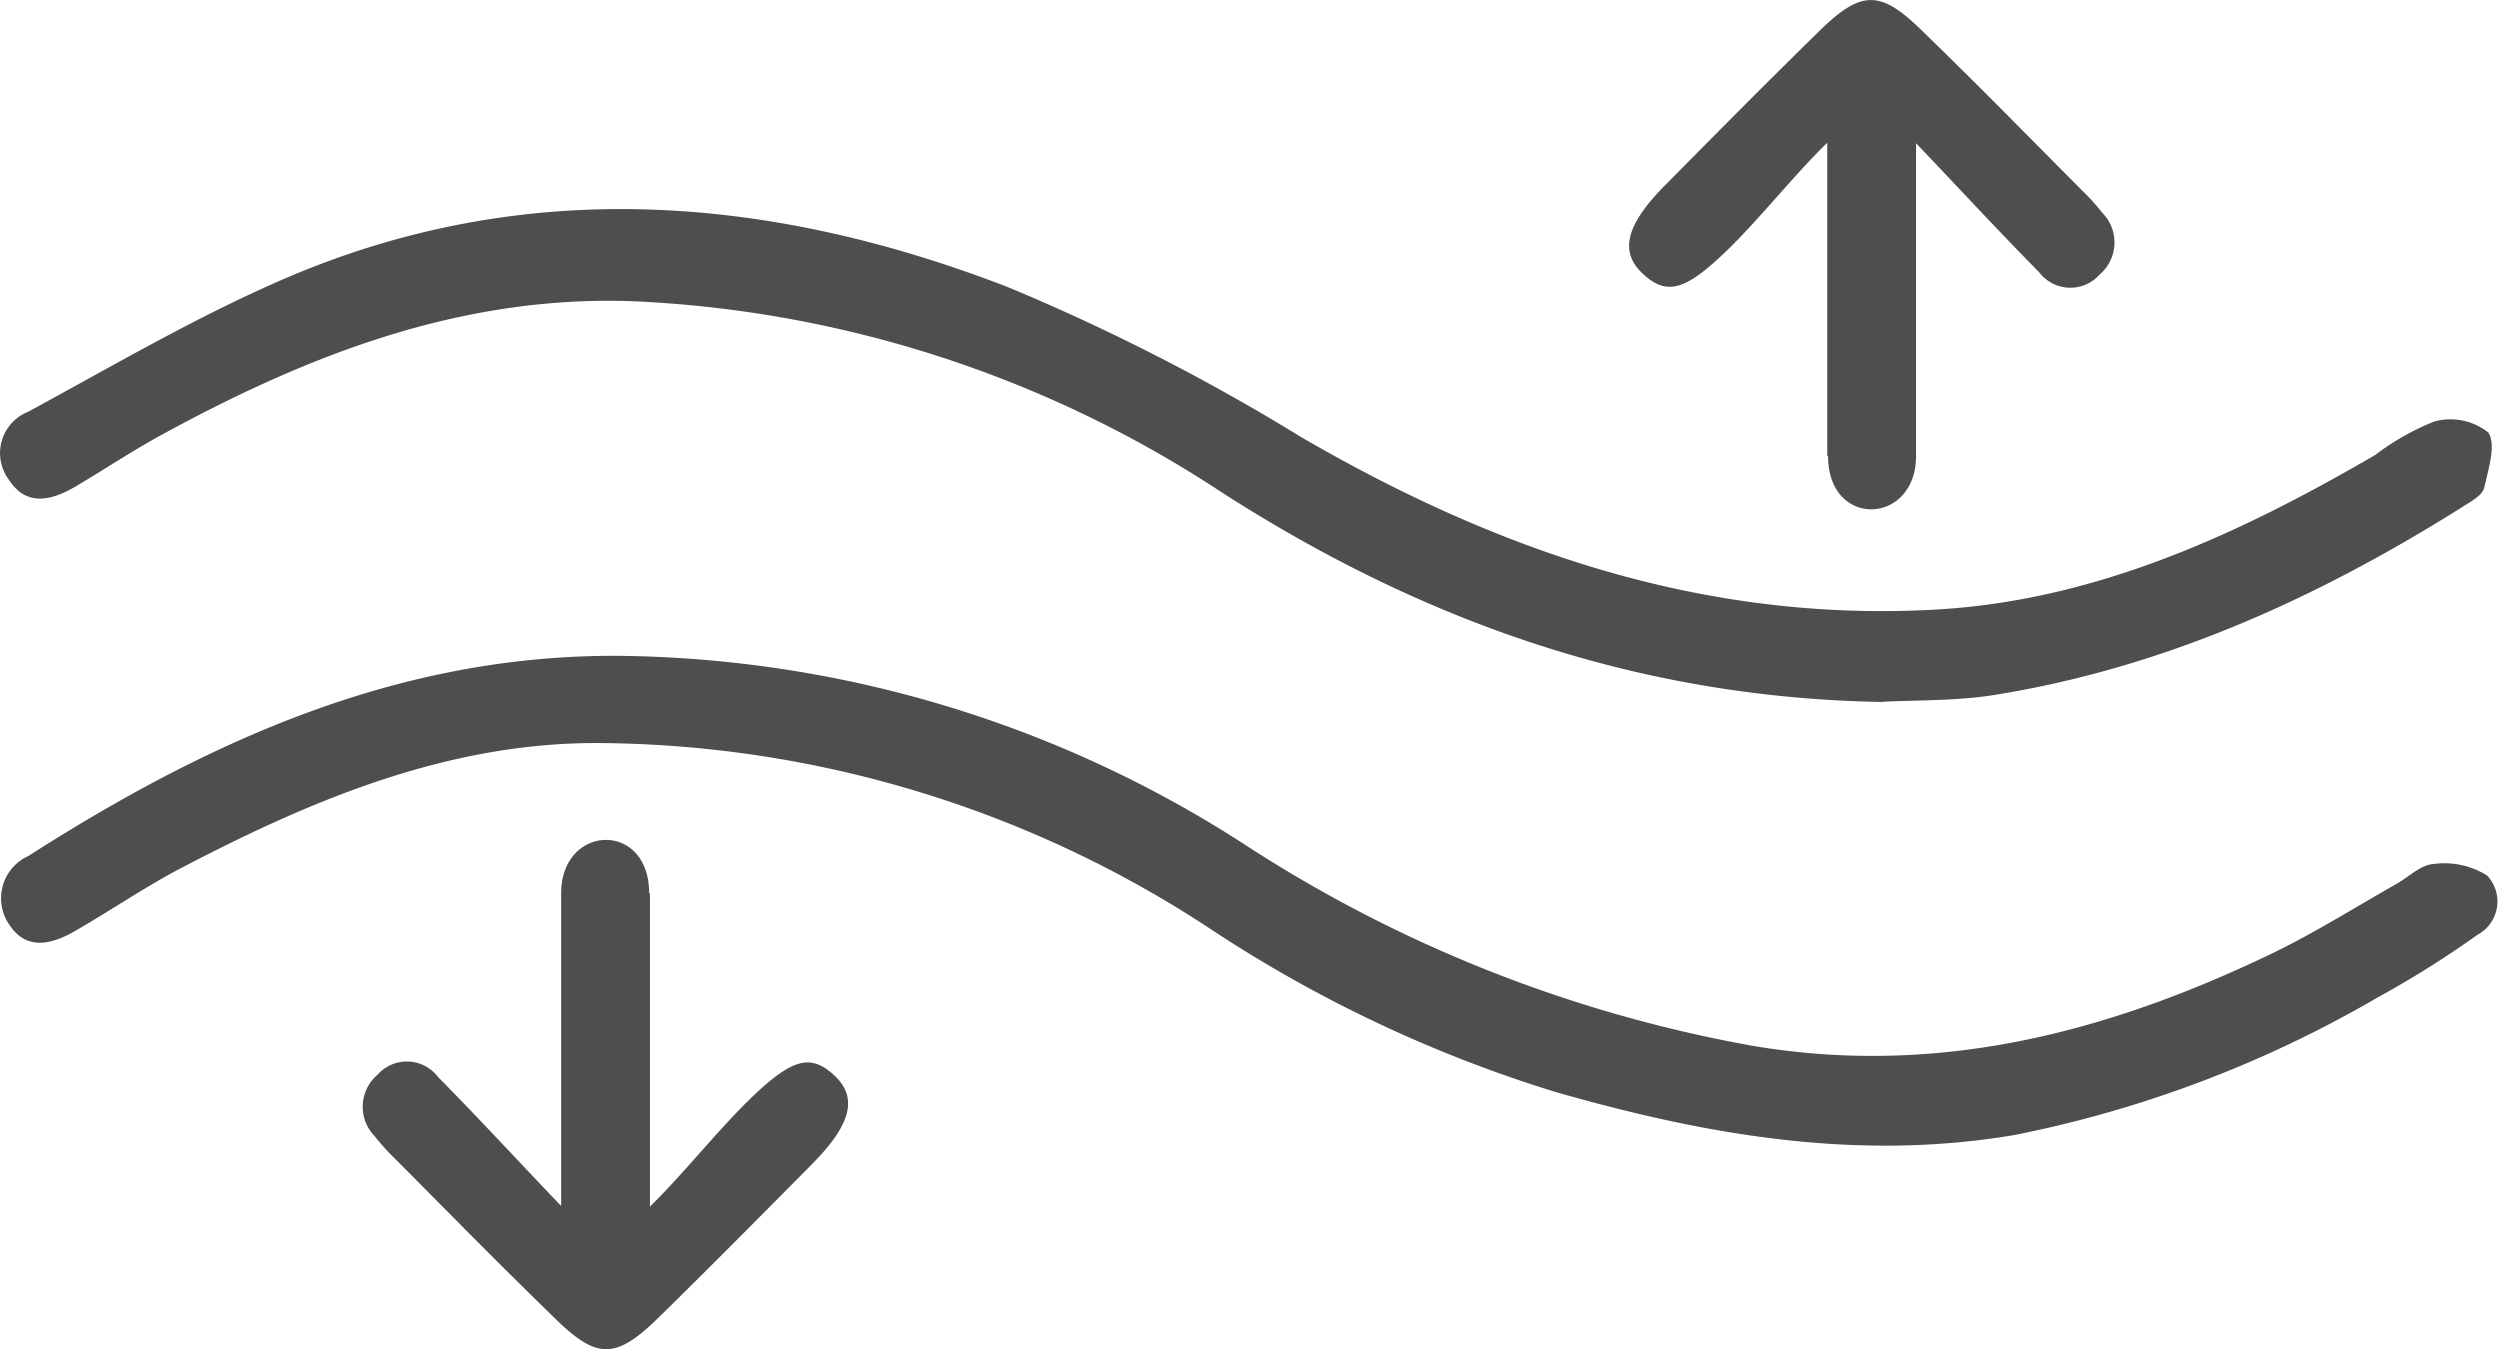<svg xmlns="http://www.w3.org/2000/svg" id="Capa_1" data-name="Capa 1" viewBox="0 0 93.2 50.29"><title>reafirmante</title><path d="M398,595.64a43.76,43.76,0,0,1,23.23,7,51.27,51.27,0,0,0,19,7.54c6.88,1.16,13.19-.49,19.3-3.42,1.6-.77,3.11-1.72,4.66-2.6.47-.26.93-.73,1.41-.76a3,3,0,0,1,2,.43,1.41,1.41,0,0,1-.36,2.21,37.33,37.33,0,0,1-3.73,2.34A43.88,43.88,0,0,1,450,613.5c-5.88,1-11.55,0-17.16-1.61a49.91,49.91,0,0,1-12.73-6,41.92,41.92,0,0,0-23-7c-5.55,0-10.57,2.1-15.4,4.62-1.37.71-2.65,1.59-4,2.37-.86.5-1.82.78-2.47-.2a1.73,1.73,0,0,1,.7-2.58c6.74-4.31,13.85-7.53,22.08-7.46" transform="translate(-374.88 -571.19)" style="fill:#4e4e4e"></path><path d="M445.11,597.36c-9.14-.14-17.17-3-24.63-7.78a43.33,43.33,0,0,0-22-7.16c-6.42-.23-12.12,2-17.61,5-1.08.59-2.11,1.28-3.18,1.91-.87.51-1.81.76-2.46-.23a1.66,1.66,0,0,1,.7-2.56c3.12-1.69,6.2-3.5,9.44-4.91,9-3.92,18.16-3.19,27.1.27a78.59,78.59,0,0,1,10.91,5.58c7.31,4.25,15,6.9,23.58,6.44,6-.32,11.35-2.79,16.47-5.77a9.37,9.37,0,0,1,2.21-1.25,2.28,2.28,0,0,1,2,.41c.31.45,0,1.39-.15,2.07-.08.3-.54.53-.86.74-5.42,3.4-11.15,6-17.54,7-1.37.2-2.77.17-4,.23" transform="translate(-374.88 -571.19)" style="fill:#4e4e4e"></path><path d="M399.11,604.5c0,2.58,0,8,0,8v3.67c1.24-1.21,2.48-2.79,3.72-4,1.56-1.51,2.25-1.71,3.13-.91s.72,1.78-.79,3.31c-1.9,1.92-3.81,3.85-5.74,5.74-1.6,1.57-2.3,1.57-3.89,0-2-1.94-3.95-3.93-5.91-5.9a8.55,8.55,0,0,1-.78-.86,1.57,1.57,0,0,1,.1-2.29,1.46,1.46,0,0,1,2.26.08c1.56,1.58,3.06,3.21,4.59,4.81h0v-4.83s0-4.25,0-6.83,3.28-2.72,3.28,0" transform="translate(-374.88 -571.19)" style="fill:#4e4e4e"></path><path d="M443,588.18c0-2.58,0-8,0-8v-3.67c-1.24,1.21-2.48,2.79-3.72,4-1.56,1.51-2.25,1.71-3.13.91s-.72-1.78.79-3.31c1.9-1.92,3.81-3.85,5.74-5.74,1.6-1.57,2.3-1.57,3.89,0,2,1.94,3.95,3.93,5.91,5.9a8.55,8.55,0,0,1,.78.86,1.57,1.57,0,0,1-.1,2.29,1.46,1.46,0,0,1-2.26-.08c-1.56-1.58-3.06-3.21-4.59-4.81h0v4.83s0,4.25,0,6.83-3.28,2.72-3.28,0" transform="translate(-374.88 -571.19)" style="fill:#4e4e4e"></path></svg>